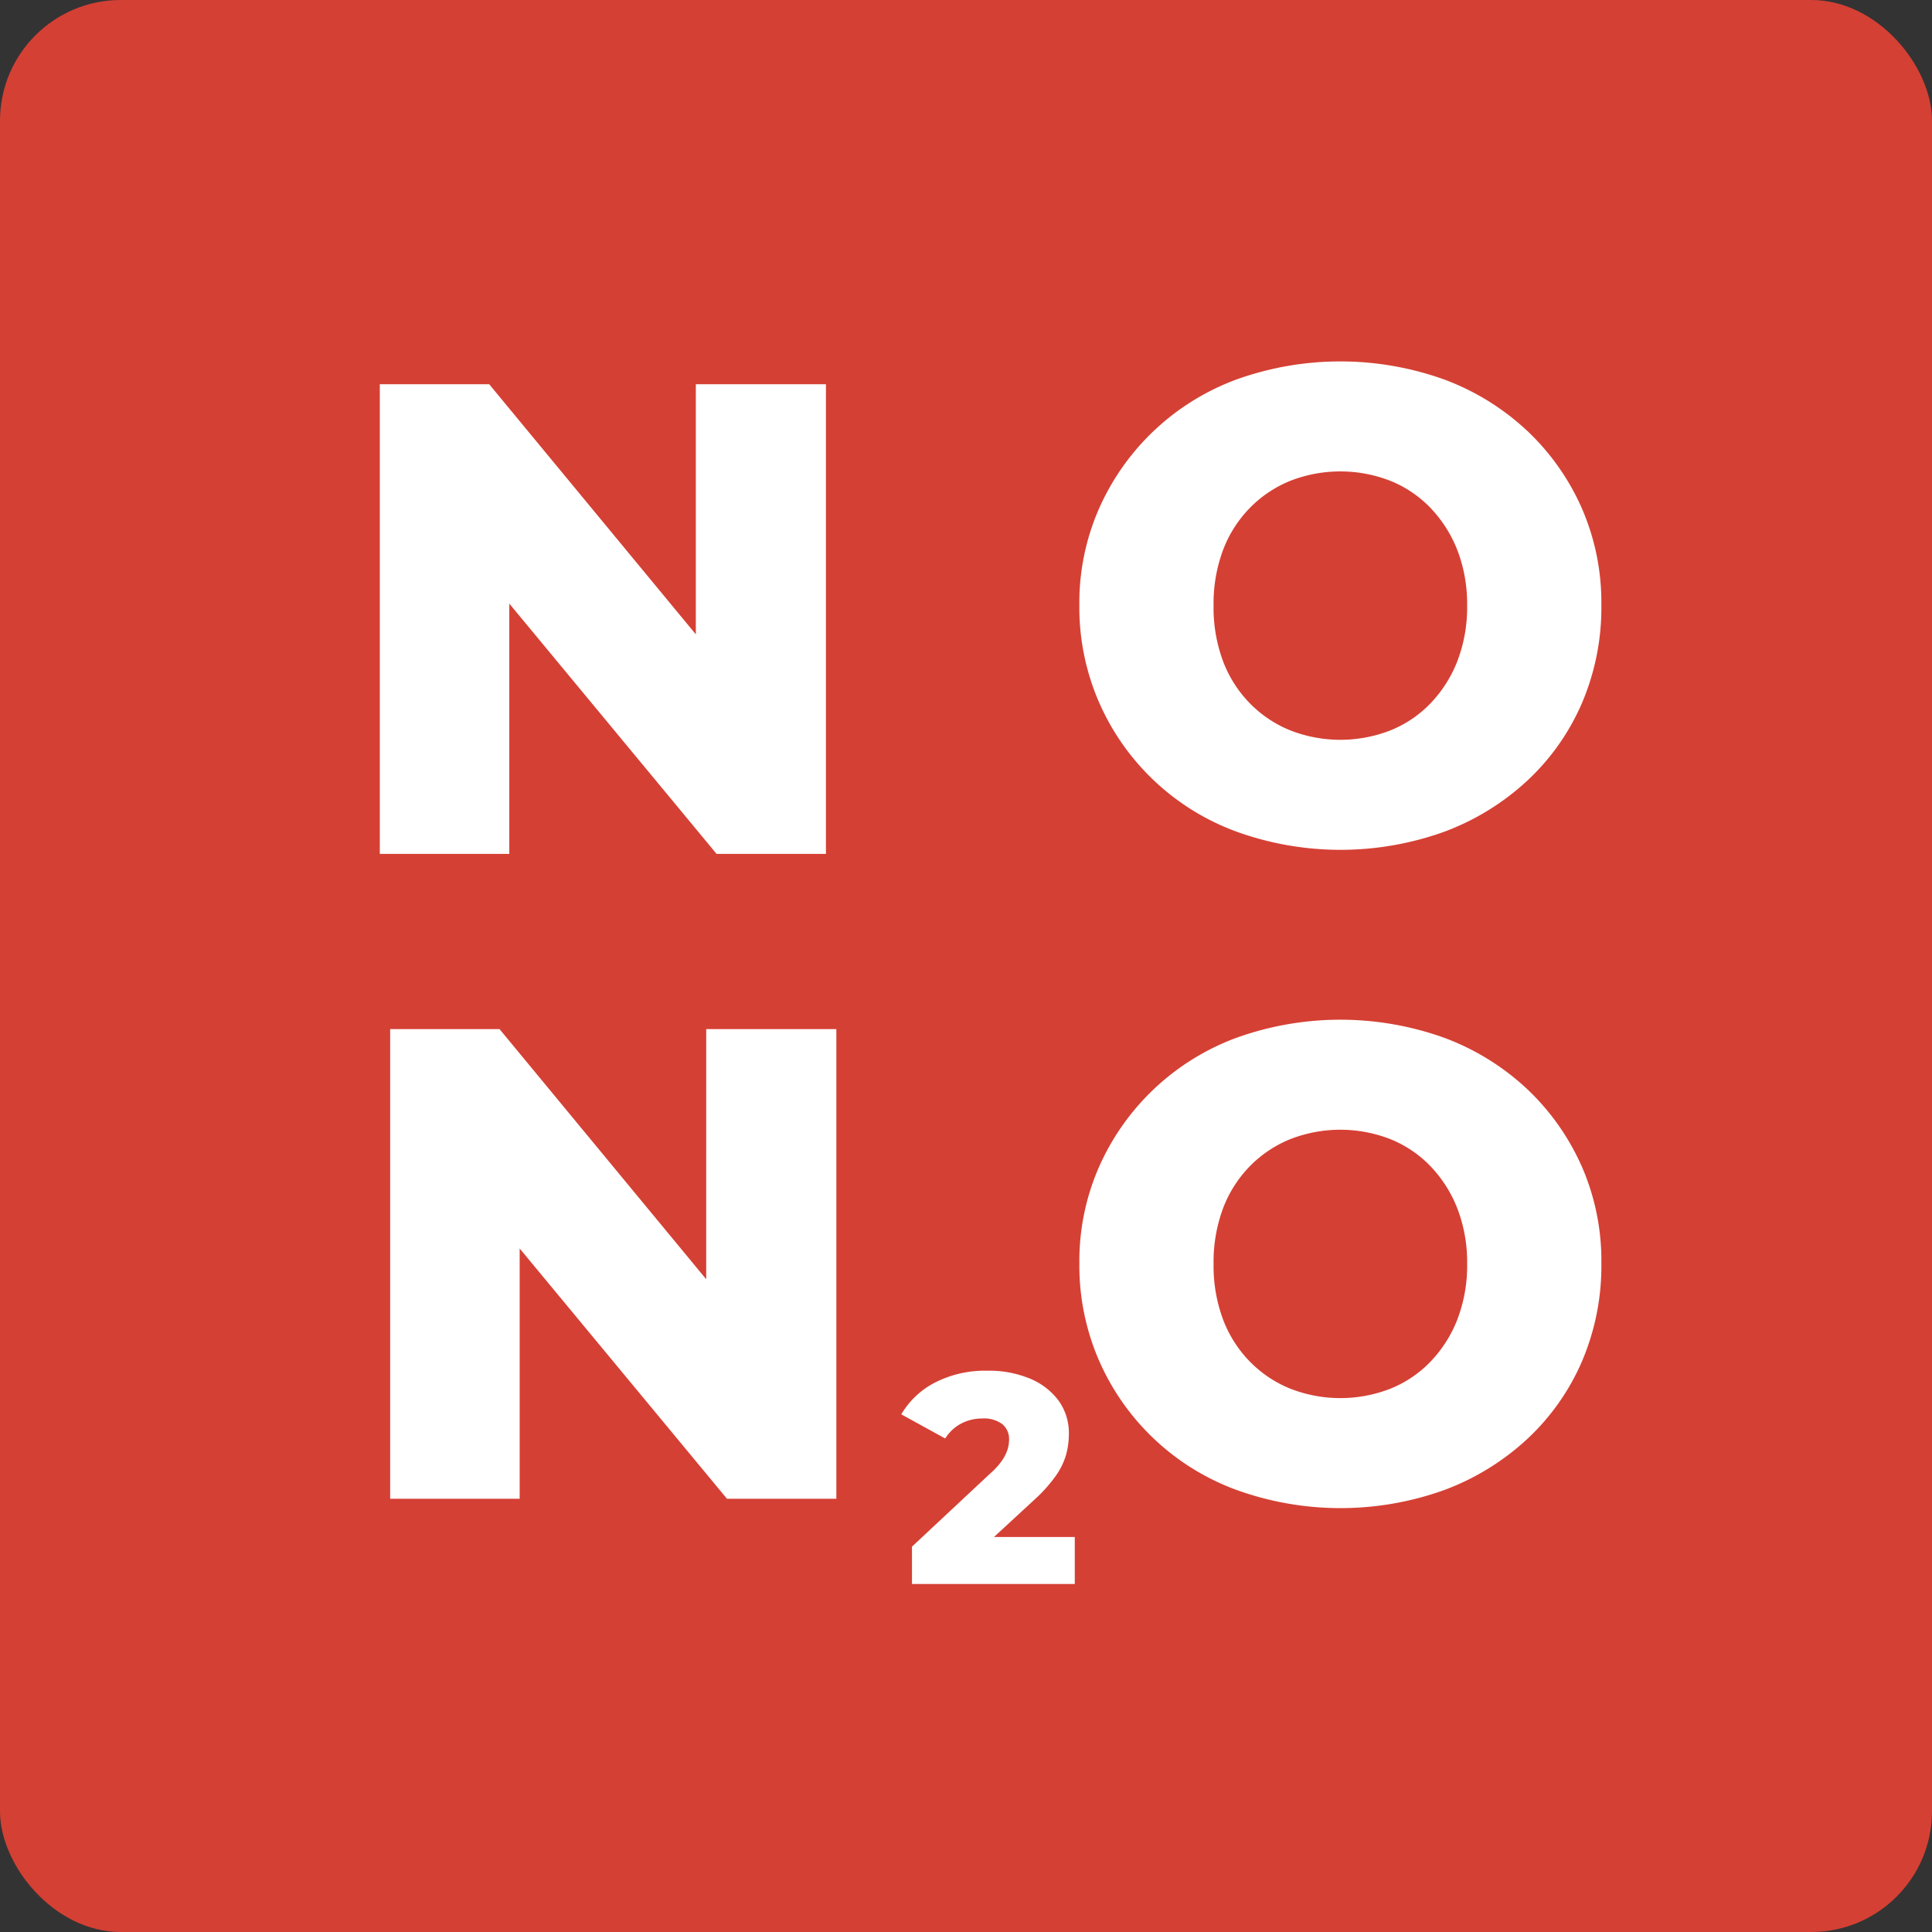 <svg xmlns="http://www.w3.org/2000/svg" xmlns:xlink="http://www.w3.org/1999/xlink" width="144" height="144" viewBox="0 0 144 144">
  <rect x="0" y="0" width="144" height="144" fill="#333333" stroke="none"/>
  <defs>
    <clipPath id="clip-path">
      <rect id="Retângulo_241" data-name="Retângulo 241" width="132.453" height="108.15" transform="translate(0)" fill="none"/>
    </clipPath>
  </defs>
  <g id="Grupo_241" data-name="Grupo 241" transform="translate(-345 -5584)">
    <rect id="Retângulo_240" data-name="Retângulo 240" width="144" height="144" rx="9" transform="translate(345 5584)" fill="#d54034"/>
    <g id="Grupo_240" data-name="Grupo 240" transform="translate(-18.226 -19.575)">
      <path id="Caminho_2328" data-name="Caminho 2328" d="M23.554,1.54V20.183L8.152,1.54H0V36.546H9.652V17.892L25.1,36.546h8.152V1.54Z" transform="translate(391.535 5630.673)" fill="#fff"/>
      <g id="Grupo_238" data-name="Grupo 238" transform="translate(372 5622.5)" clip-path="url(#clip-path)">
        <path id="Caminho_2329" data-name="Caminho 2329" d="M121.138,5.151a18.4,18.4,0,0,0-6.152-3.8,22.923,22.923,0,0,0-15.5,0,18.016,18.016,0,0,0-10.227,9.6,17.44,17.44,0,0,0-1.475,7.2,17.735,17.735,0,0,0,1.475,7.276,17.9,17.9,0,0,0,10.252,9.627,22.851,22.851,0,0,0,15.477,0,18.656,18.656,0,0,0,6.176-3.8,17.236,17.236,0,0,0,4.076-5.776,18.135,18.135,0,0,0,1.451-7.326,17.579,17.579,0,0,0-1.475-7.251,17.817,17.817,0,0,0-4.076-5.751m-5.176,17.178a9.588,9.588,0,0,1-2,3.151,8.607,8.607,0,0,1-3,2.025,10.264,10.264,0,0,1-7.452,0,8.849,8.849,0,0,1-3.025-2.025,9.06,9.06,0,0,1-2-3.151,11.426,11.426,0,0,1-.7-4.126,11.433,11.433,0,0,1,.7-4.126,9.077,9.077,0,0,1,2-3.151A8.875,8.875,0,0,1,103.509,8.9a10.264,10.264,0,0,1,7.452,0,8.631,8.631,0,0,1,3,2.025,9.607,9.607,0,0,1,2,3.151,11.115,11.115,0,0,1,.725,4.126,11.108,11.108,0,0,1-.725,4.126" transform="translate(-16.109 8.012)" fill="#fff"/>
        <g id="Grupo_239" data-name="Grupo 239" transform="translate(20.307 57.079)">
          <path id="Caminho_2330" data-name="Caminho 2330" d="M228.671,20.183,213.268,1.54h-8.152V36.546h9.652V17.891l15.452,18.655h8.152V1.54h-9.7Z" transform="translate(-205.116 -0.84)" fill="#fff"/>
          <path id="Caminho_2331" data-name="Caminho 2331" d="M298.755,67.231a11.234,11.234,0,0,0,1.681-1.859,5.278,5.278,0,0,0,.768-1.592,5.8,5.8,0,0,0,.2-1.492,4.136,4.136,0,0,0-.768-2.516,5.074,5.074,0,0,0-2.126-1.636,7.881,7.881,0,0,0-3.161-.59,8.181,8.181,0,0,0-3.941.891,6.185,6.185,0,0,0-2.494,2.36l3.273,1.8a3.1,3.1,0,0,1,1.191-1.113,3.34,3.34,0,0,1,1.569-.378,2.284,2.284,0,0,1,1.5.423,1.434,1.434,0,0,1,.5,1.158,2.56,2.56,0,0,1-.1.69,3.172,3.172,0,0,1-.39.812,5.244,5.244,0,0,1-.935,1.035l-5.811,5.433v2.783h12.134v-3.5h-6.023Z" transform="translate(-250.818 -31.384)" fill="#fff"/>
          <path id="Caminho_2332" data-name="Caminho 2332" d="M355.534,10.9a17.817,17.817,0,0,0-4.076-5.751,18.4,18.4,0,0,0-6.151-3.8,22.923,22.923,0,0,0-15.5,0,18.015,18.015,0,0,0-10.227,9.6,17.44,17.44,0,0,0-1.475,7.2,17.735,17.735,0,0,0,1.475,7.276,17.9,17.9,0,0,0,10.252,9.627,22.851,22.851,0,0,0,15.477,0,18.655,18.655,0,0,0,6.176-3.8,17.235,17.235,0,0,0,4.076-5.776,18.135,18.135,0,0,0,1.451-7.326,17.578,17.578,0,0,0-1.475-7.251m-9.252,11.427a9.589,9.589,0,0,1-2,3.151,8.607,8.607,0,0,1-3,2.025,10.264,10.264,0,0,1-7.452,0,8.849,8.849,0,0,1-3.025-2.025,9.06,9.06,0,0,1-2-3.151,11.427,11.427,0,0,1-.7-4.126,11.434,11.434,0,0,1,.7-4.126,9.077,9.077,0,0,1,2-3.151A8.875,8.875,0,0,1,333.829,8.9a10.264,10.264,0,0,1,7.452,0,8.631,8.631,0,0,1,3,2.025,9.608,9.608,0,0,1,2,3.151,11.115,11.115,0,0,1,.725,4.126,11.108,11.108,0,0,1-.725,4.126" transform="translate(-266.736)" fill="#fff"/>
        </g>
      </g>
    </g>
  </g>
</svg>

